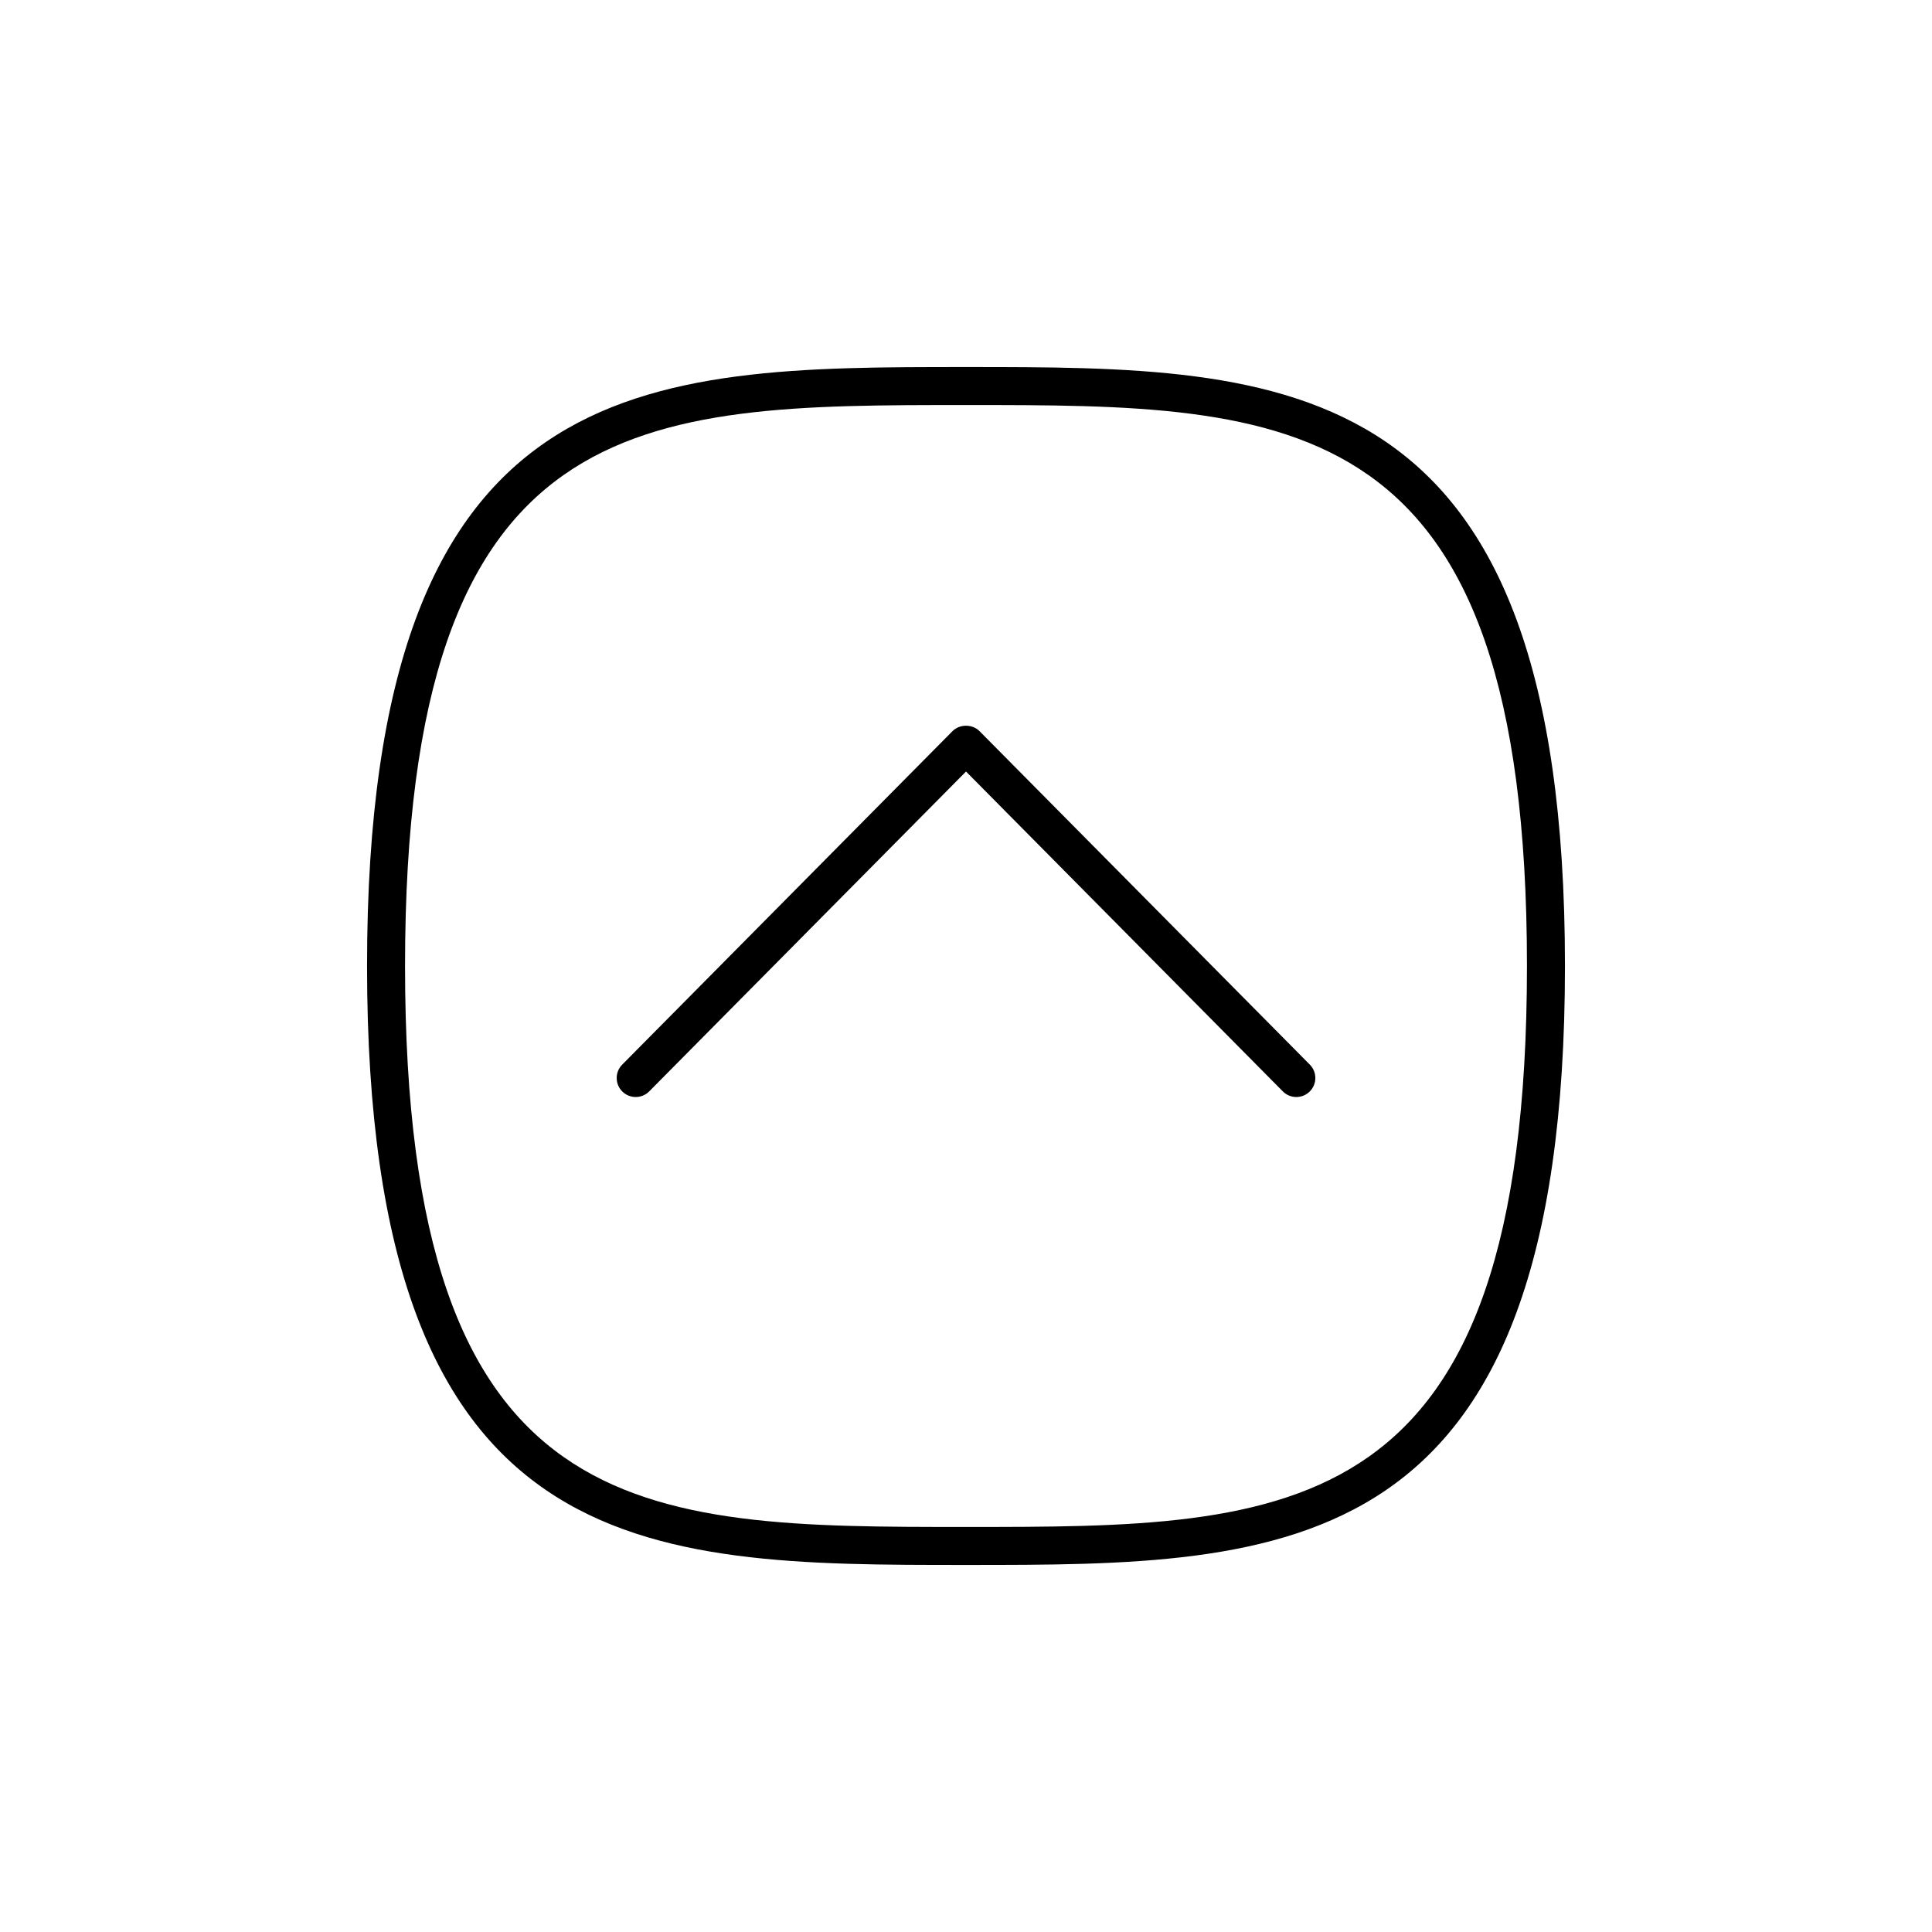 <?xml version="1.0" encoding="UTF-8"?>
<!-- Uploaded to: SVG Repo, www.svgrepo.com, Generator: SVG Repo Mixer Tools -->
<svg fill="#000000" width="800px" height="800px" version="1.1" viewBox="144 144 512 512" xmlns="http://www.w3.org/2000/svg">
 <g>
  <path d="m400 558.73c-85.176 0-158.73 0-158.73-158.73 0-158.73 73.559-158.73 158.73-158.73 85.172 0 158.73 0 158.73 158.73 0 158.73-73.559 158.73-158.73 158.73zm0-307.39c-86.301 0-148.66 0-148.66 148.66s62.355 148.66 148.66 148.66 148.66 0 148.66-148.66-62.355-148.66-148.66-148.66z"/>
  <path d="m487.54 434.72c-1.297 0-2.594-0.496-3.578-1.492l-83.957-84.766-83.957 84.766c-1.961 1.977-5.152 1.992-7.125 0.035-1.977-1.957-1.992-5.148-0.035-7.125l87.535-88.379c1.895-1.914 5.266-1.914 7.16 0l87.535 88.379c1.957 1.977 1.941 5.168-0.035 7.125-0.977 0.973-2.262 1.457-3.543 1.457z"/>
 </g>
</svg>